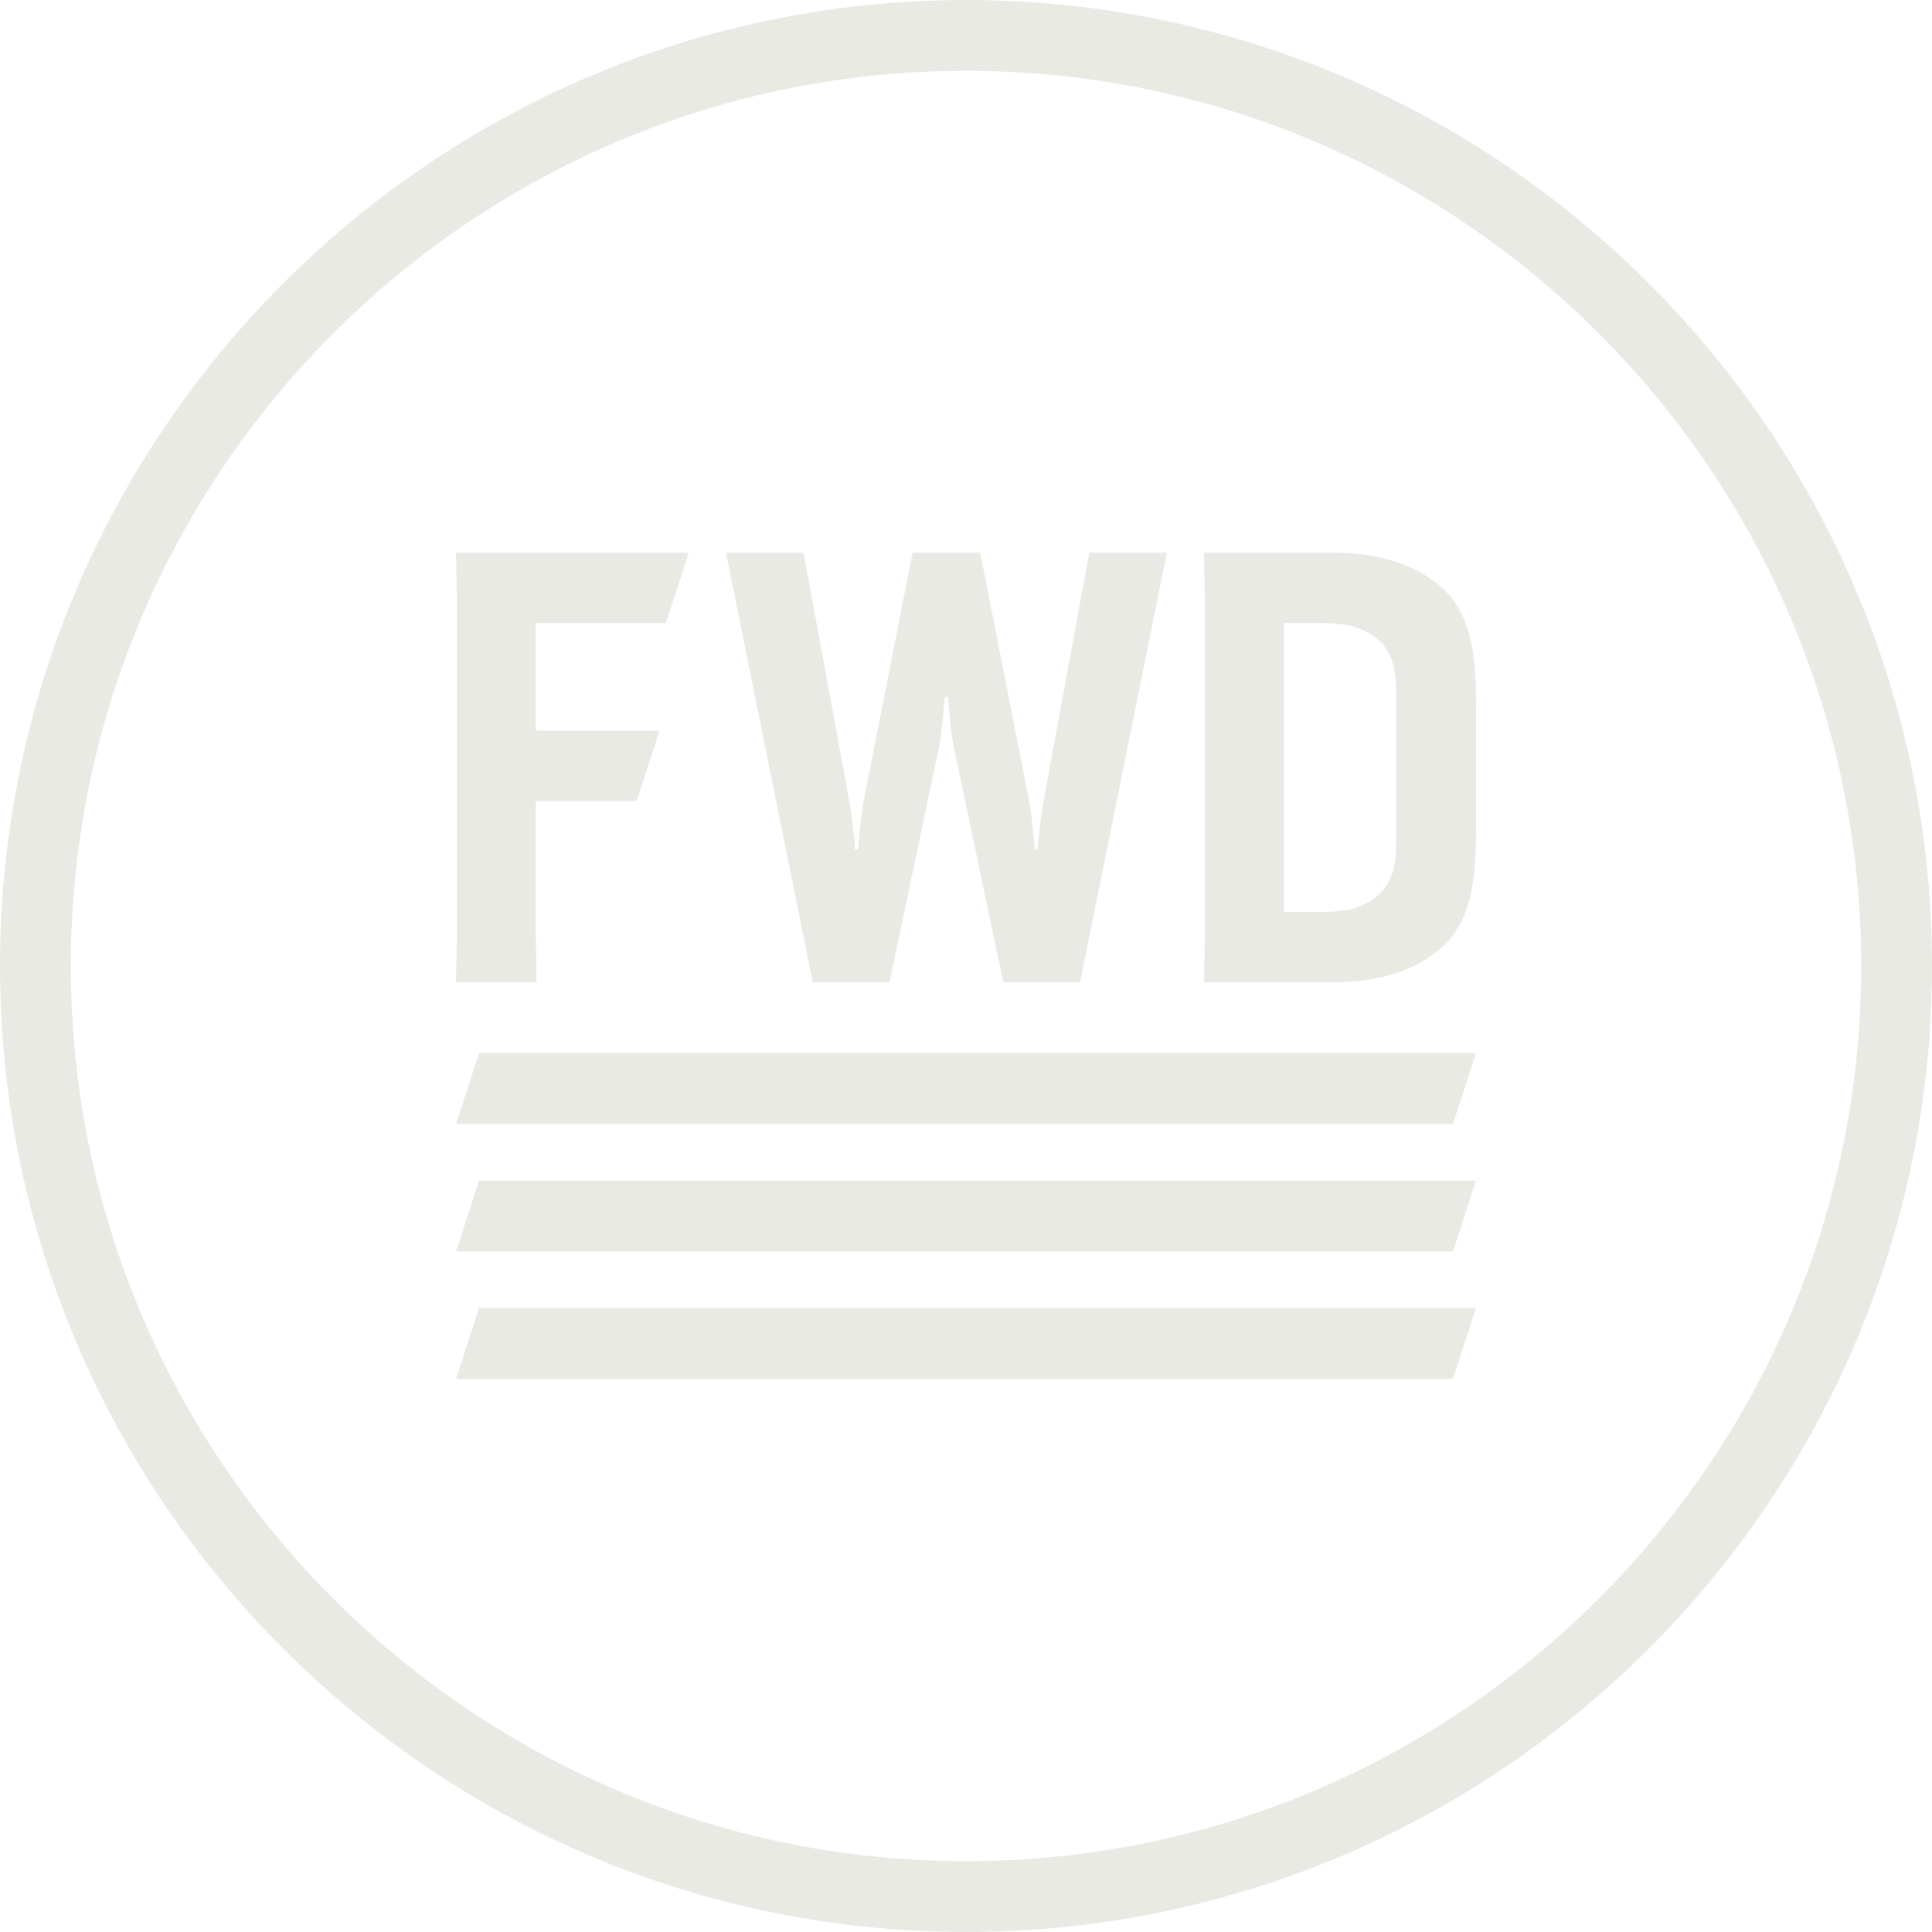<svg xmlns="http://www.w3.org/2000/svg" id="Default" viewBox="0 0 1500 1500"><g><polygon points="371.9 1015.6 354.03 1070.6 1128.1 1070.6 1145.97 1015.6 371.9 1015.6" fill="#eaeae5"></polygon><polygon points="371.9 916.63 354.03 971.63 1128.1 971.63 1145.97 916.63 371.9 916.63" fill="#eaeae5"></polygon><polygon points="371.9 817.66 354.03 872.65 1128.1 872.65 1145.97 817.66 371.9 817.66" fill="#eaeae5"></polygon><path d="M1083.93,655.41c0,22.72-5.97,35.77-20.88,44.6-7.76,4.63-17.9,7.99-37.58,7.99h-28.64v-224.27h28.64c19.68,0,29.82,3.37,37.58,8,14.91,8.84,20.88,21.88,20.88,44.6v119.08Zm25.05-207.19c-19.69-13.06-44.74-19.13-73.97-19.13h-100.21c.2,11.35,.4,22.7,.59,34.06v265.46c-.2,11.35-.4,22.7-.59,34.06h100.21c29.23,0,54.28-6.07,73.97-19.13,25.65-16.8,36.99-41.06,36.99-94.71v-105.91c0-53.65-11.34-77.91-36.99-94.7Z" fill="#eaeae5"></path><polygon points="517.03 483.73 416.07 483.73 416.07 567.18 512.12 567.18 494.37 621.83 416.07 621.83 416.07 728.6 416.67 762.66 354.03 762.66 354.63 728.6 354.63 463.14 354.03 429.09 534.79 429.09 517.03 483.73" fill="#eaeae5"></polygon><path d="M735.99,541.05c1.19,13.06,2.38,29.4,5.37,42.92,12.53,59.56,25.05,119.12,37.58,178.68h59.65c22.47-111.19,44.93-222.38,67.4-333.57h-60.25c-11.53,62.51-23.07,125.03-34.6,187.54-2.38,13.53-4.77,29.86-5.36,42.92h-2.38c-1.2-13.06-2.39-28.93-5.37-42.92-12.33-62.51-24.66-125.03-36.99-187.54h-52.49c-12.33,62.51-24.66,125.03-36.99,187.54-2.98,14-4.18,29.86-5.37,42.92h-2.38c-.59-13.06-2.98-29.39-5.36-42.92-11.53-62.51-23.07-125.03-34.6-187.54h-60.25c22.47,111.19,44.93,222.38,67.4,333.57h59.65c12.53-59.56,25.05-119.12,37.58-178.68,2.99-13.53,4.19-29.86,5.37-42.92h2.39Z" fill="#eaeae5"></path></g><path d="M750,1500C336.45,1500,0,1163.55,0,750S336.45,0,750,0s750,336.45,750,750-336.45,750-750,750Zm695-750c0-383.22-311.78-695-695-695S55,366.78,55,750s311.78,695,695,695,695-311.78,695-695Z" fill="#eaeae5"></path></svg>